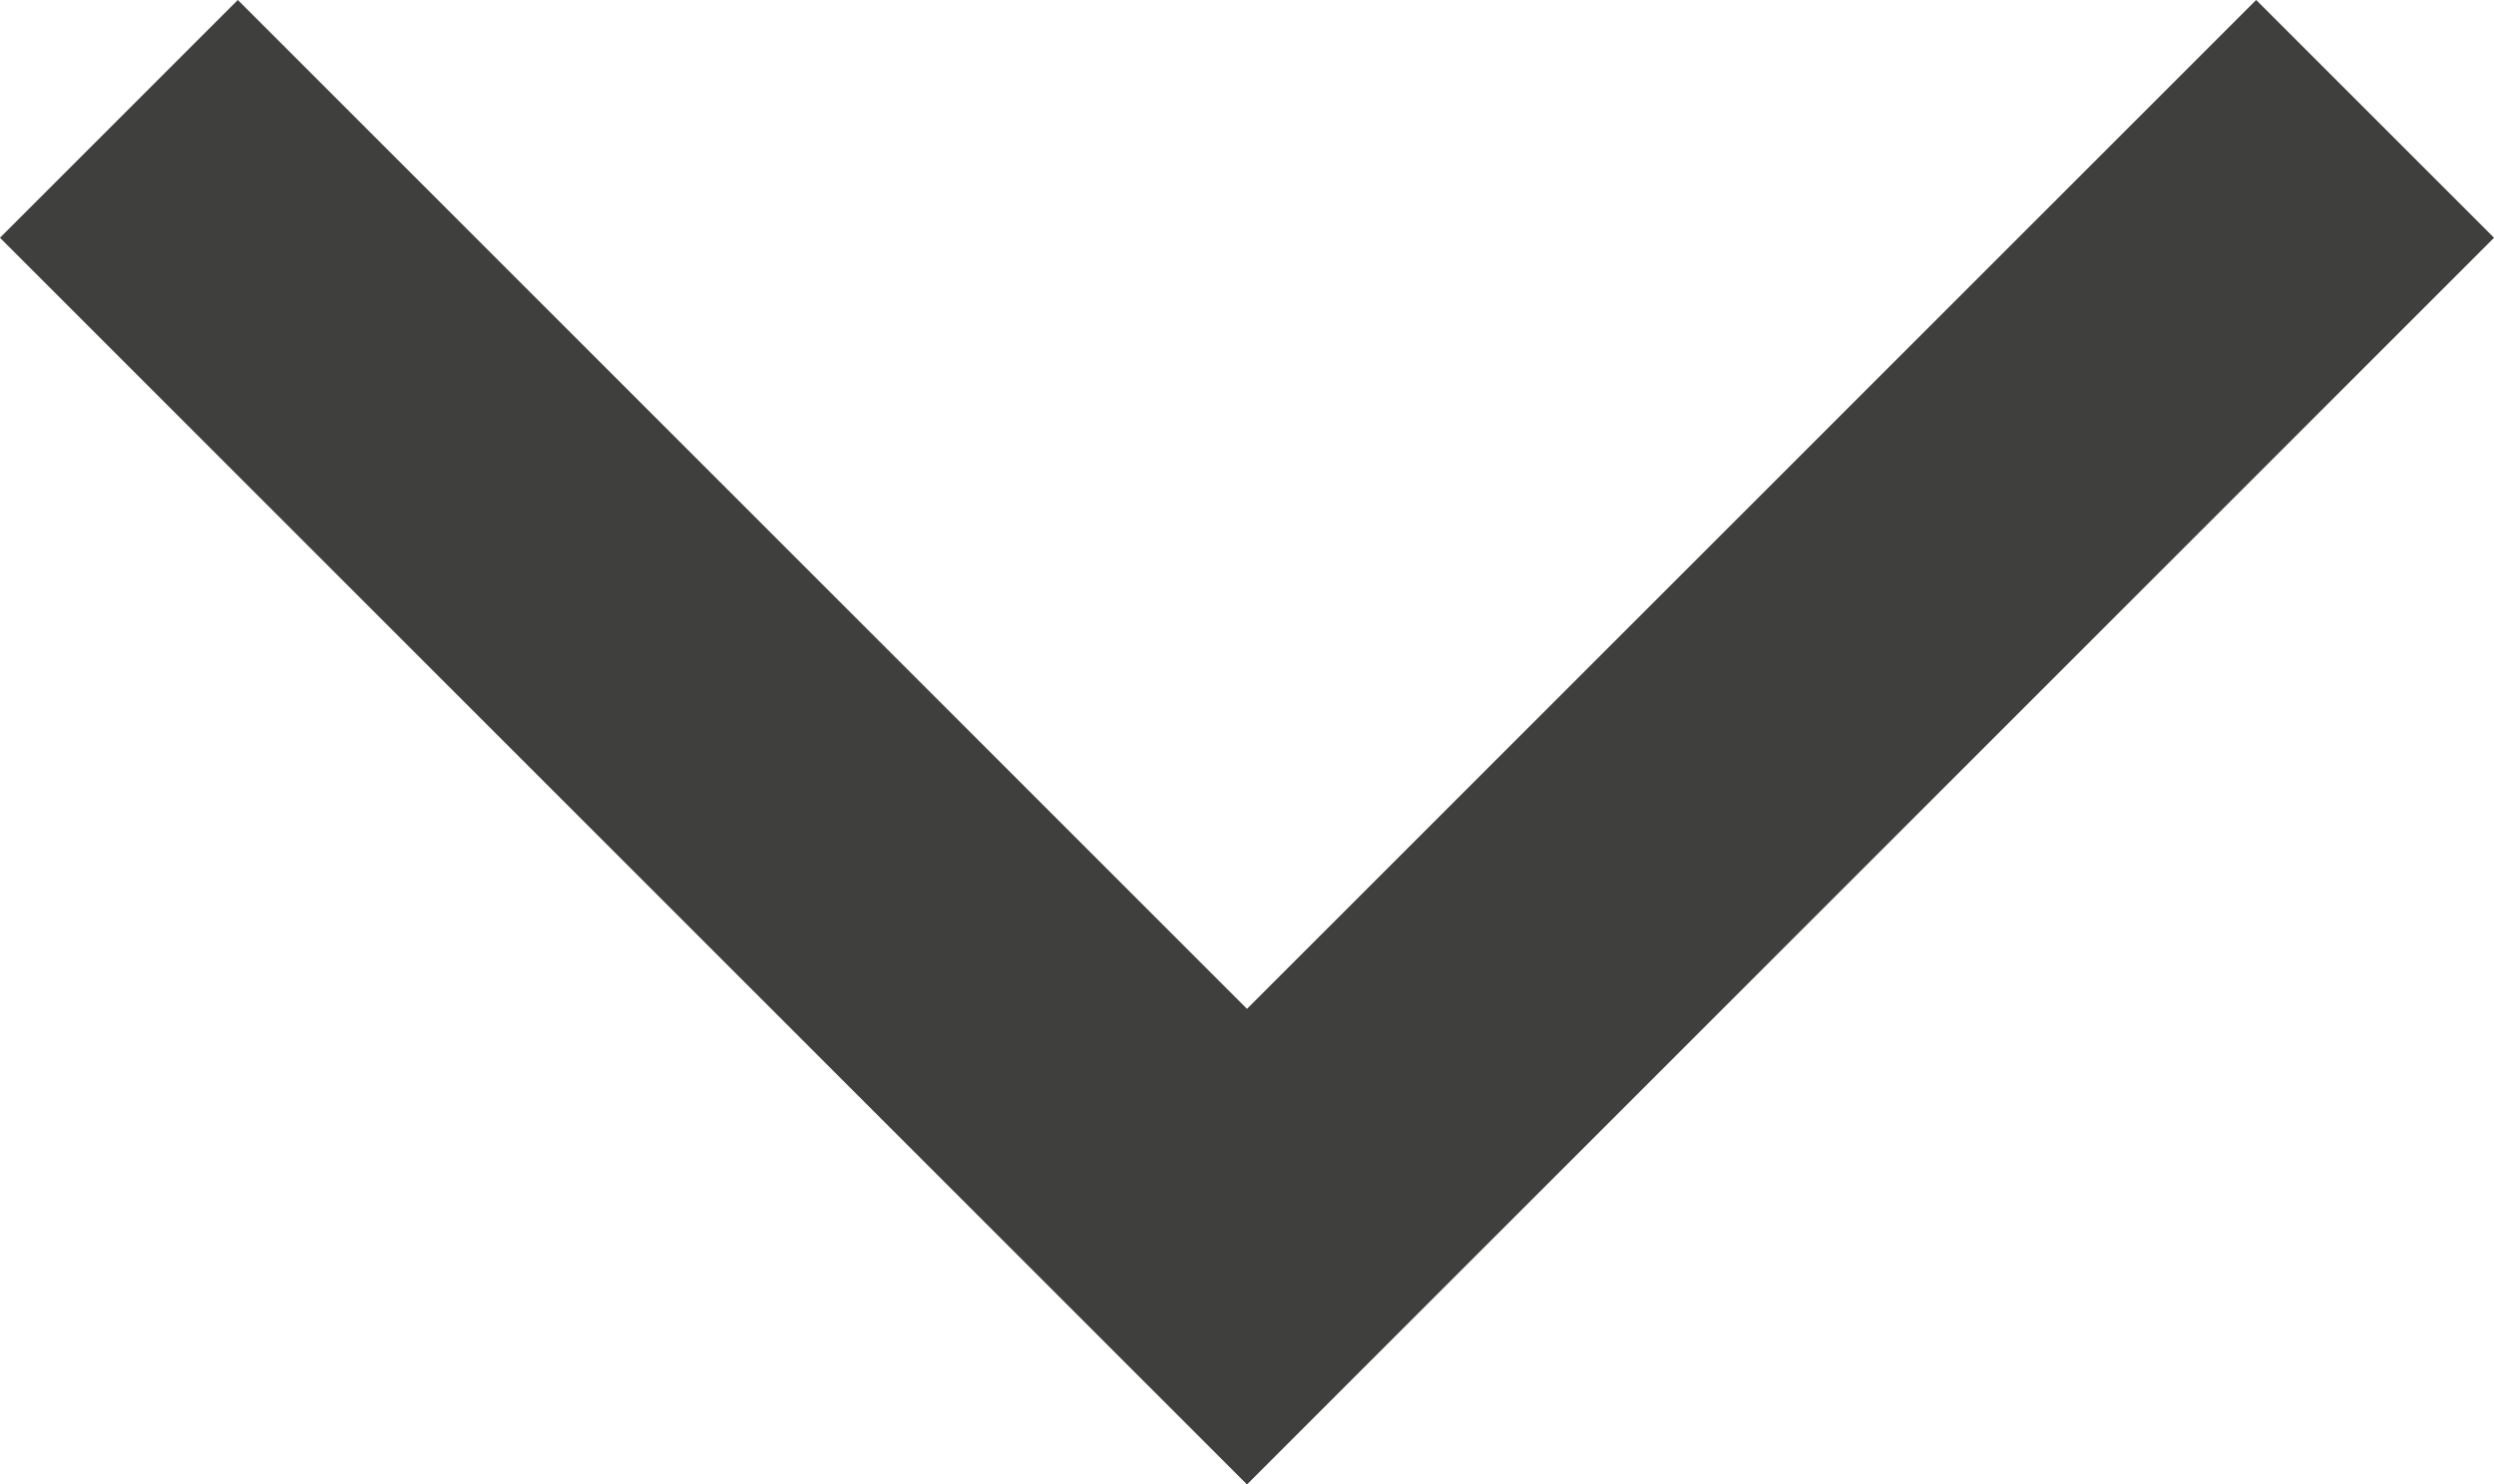 <svg xmlns="http://www.w3.org/2000/svg" width="7.414" height="4.414" viewBox="0 0 7.414 4.414">
  <path id="Icon_feather-chevron-down" data-name="Icon feather-chevron-down" d="M9,13.5l3,3,3-3" transform="translate(-8.293 -12.793)" fill="none" stroke="#3f3f3e" stroke-linecap="square" stroke-width="1"/>
</svg>
